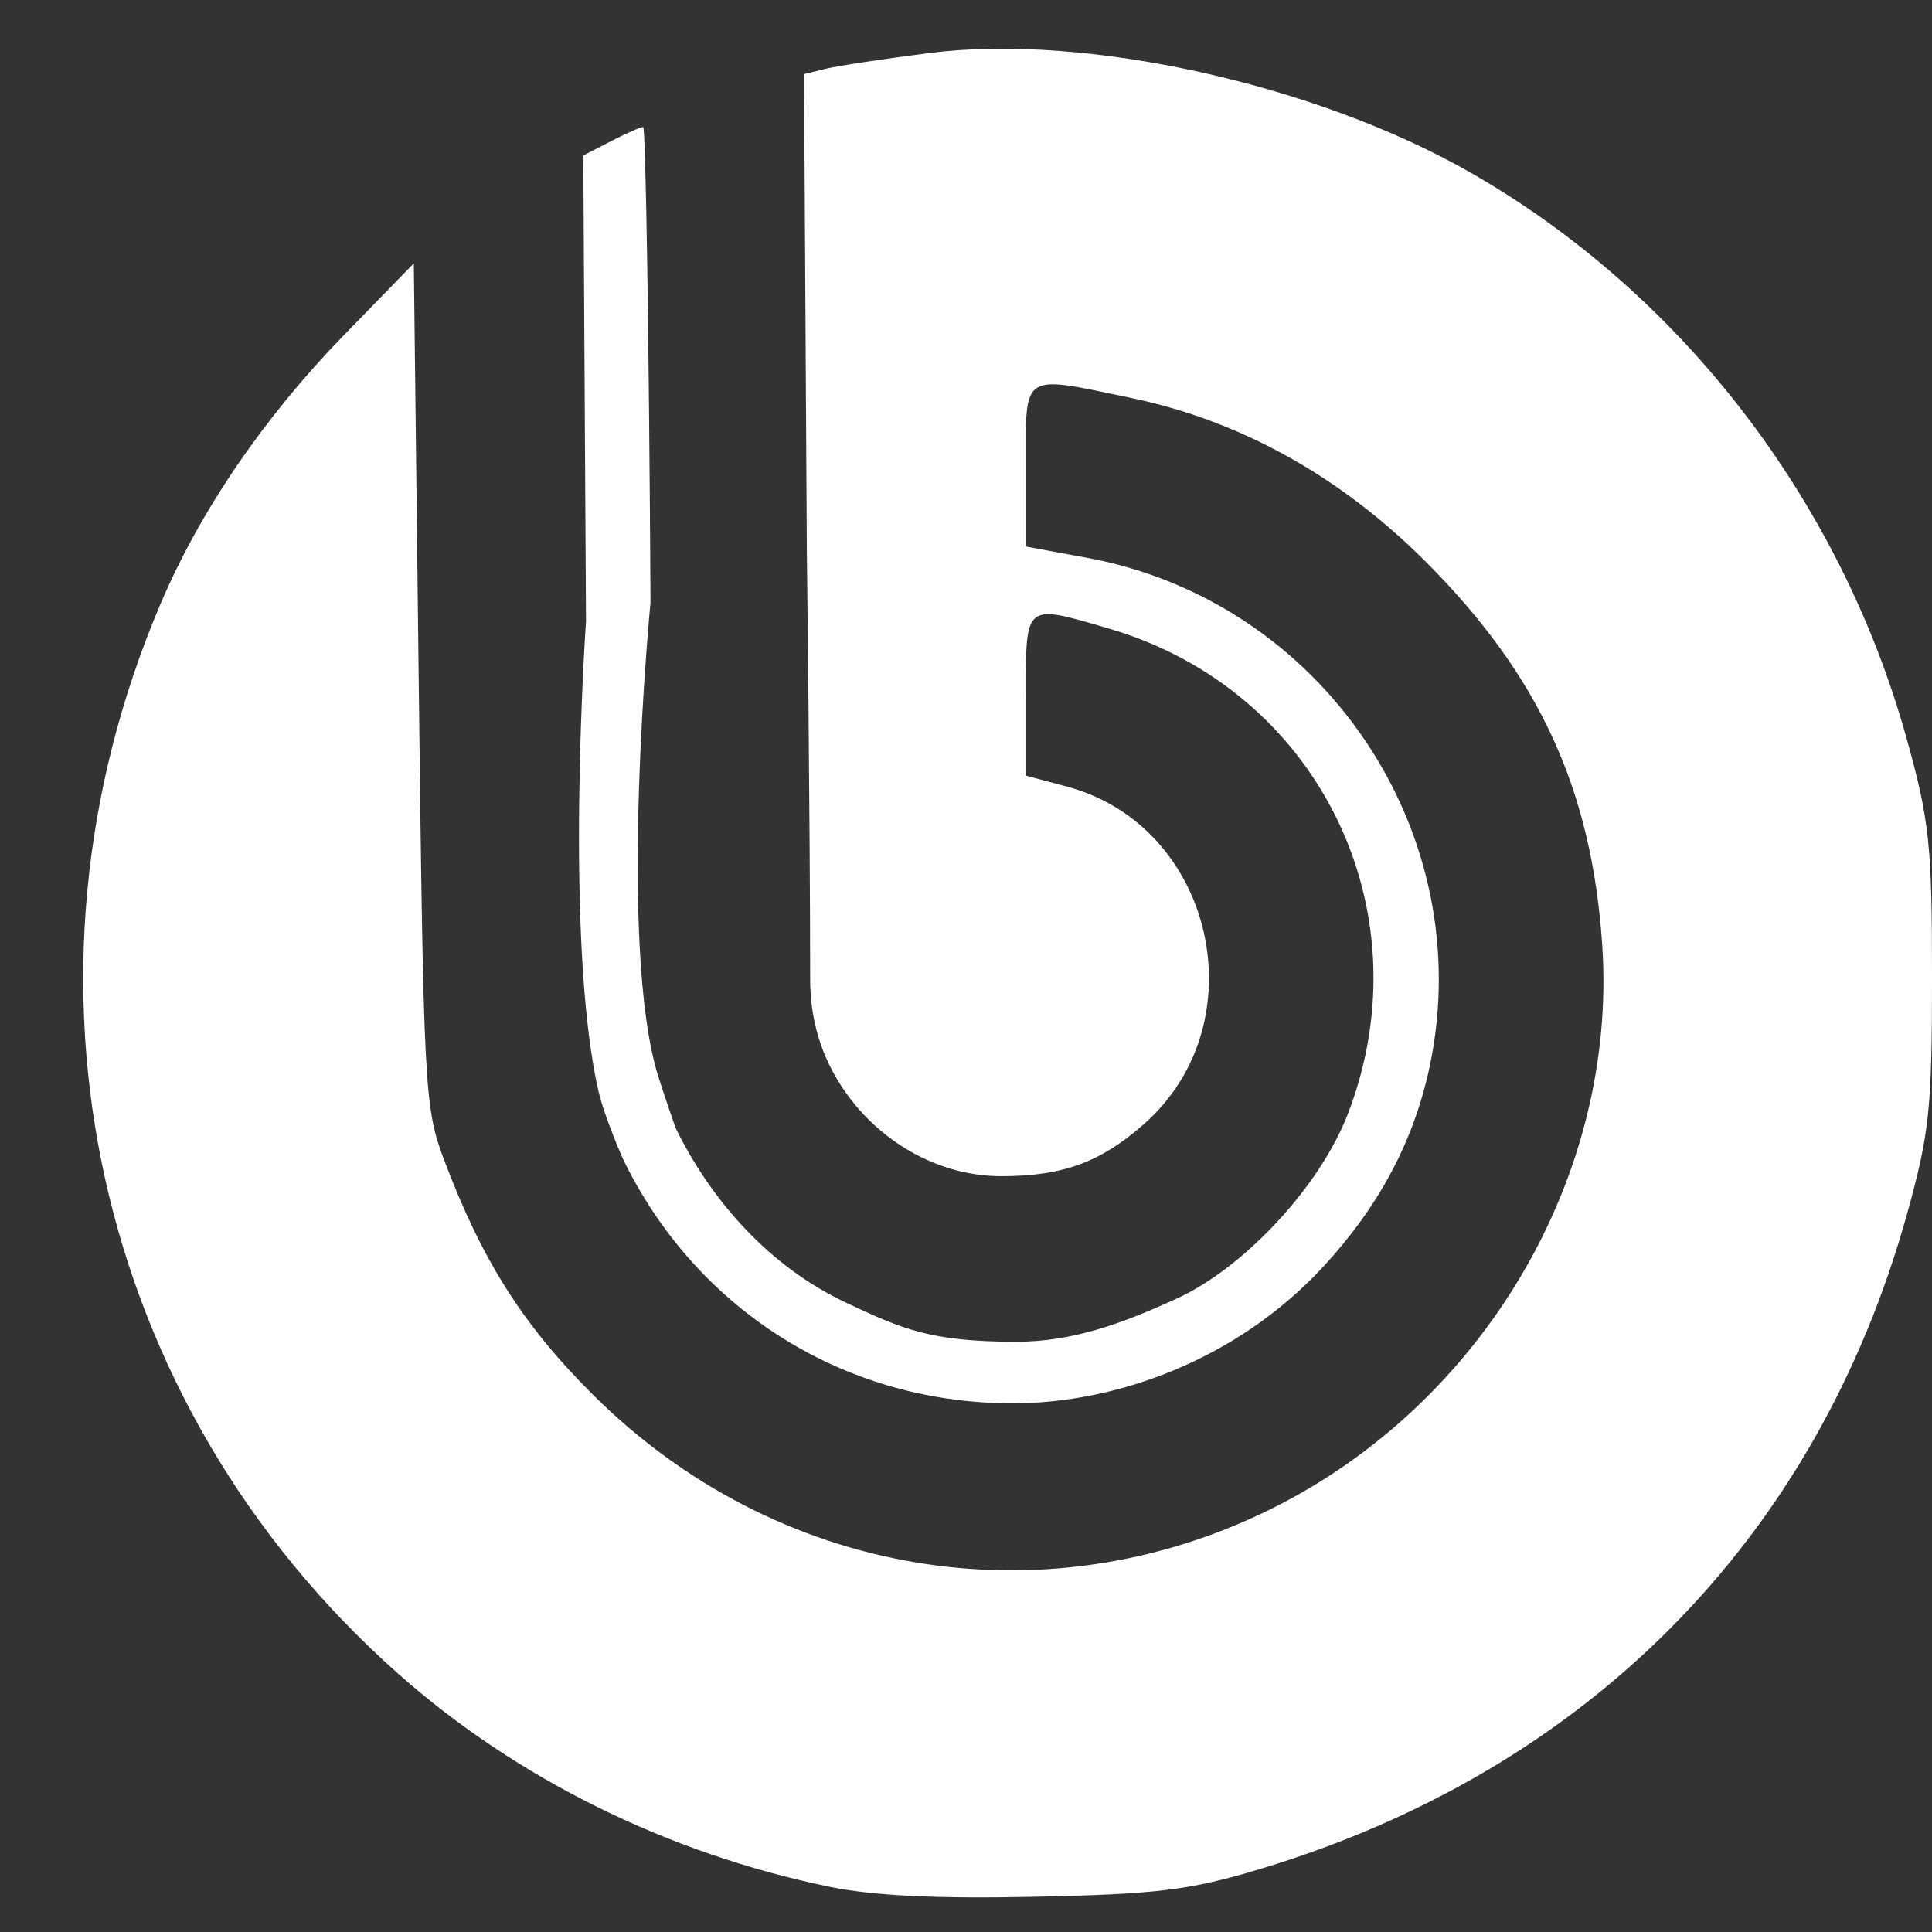 <svg width="80" height="80" viewBox="0 0 80 80" fill="none" xmlns="http://www.w3.org/2000/svg">
<rect x="0" y="0" width="80" height="80" fill="#333333" stroke="none"/>
<g clip-path="url(#clip0_4854_4241)">
<path d="M34.335 78.125C27.639 76.741 21.391 73.653 16.486 69.303C3.893 58.137 0.001 40.595 6.654 24.988C8.287 21.155 10.943 17.265 14.234 13.885L17.135 10.906L17.34 28.344C17.536 45.035 17.58 45.876 18.37 47.979C19.953 52.187 21.649 54.866 24.569 57.769C32.111 65.269 43.174 67.141 52.579 62.508C61.419 58.154 66.992 48.687 66.344 39.123C65.909 32.7 63.745 27.989 59.074 23.296C55.541 19.747 51.386 17.429 46.861 16.484C42.257 15.522 42.478 15.382 42.478 19.272V22.631L45.002 23.095C54.776 24.893 61.24 34.475 59.203 44.146C58.552 47.235 57.101 49.962 54.771 52.475C51.231 56.292 46.249 58.117 41.9 58.109C34.708 58.095 28.702 54.015 25.792 47.981C25.792 47.981 25.03 46.257 24.784 45.191C23.343 38.923 24.265 25.73 24.265 25.73L24.153 6.438L25.294 5.849C25.921 5.525 26.523 5.26 26.631 5.26C26.739 5.26 26.876 14.121 26.936 24.951C26.936 24.951 25.551 39.147 27.262 44.587C27.509 45.372 27.978 46.715 27.978 46.715C29.479 49.767 31.884 52.452 35.009 53.929C37.381 55.051 38.575 55.559 42.084 55.559C44.377 55.559 46.409 54.836 48.746 53.763C51.501 52.498 54.662 49.144 55.83 46.081C59.048 37.643 54.567 28.564 45.935 26.033C42.407 24.998 42.479 24.942 42.479 28.772V32.117L44.172 32.569C50.276 34.199 52.139 42.368 47.347 46.565C45.654 48.048 44.128 48.704 41.46 48.704C38.608 48.704 35.871 46.98 34.464 44.338C33.618 42.75 33.547 41.244 33.547 40.554C33.547 34.183 33.409 22.724 33.409 22.724L33.294 3.069L34.171 2.852C34.653 2.732 36.601 2.436 38.5 2.194C44.94 1.374 54.468 3.478 60.87 7.135C69.597 12.12 76.2 20.684 78.95 30.583C79.896 33.988 80.001 34.977 80.001 40.455C80.001 45.908 79.893 46.931 78.968 50.261C75.228 63.715 65.716 73.332 52.114 77.411C49.251 78.27 47.911 78.433 42.859 78.541C38.783 78.628 36.141 78.499 34.335 78.125Z" fill="white"/>
</g>
<defs>
<clipPath id="clip0_4854_4241">
<rect width="80" height="80" fill="white"/>
</clipPath>
</defs>
</svg>
